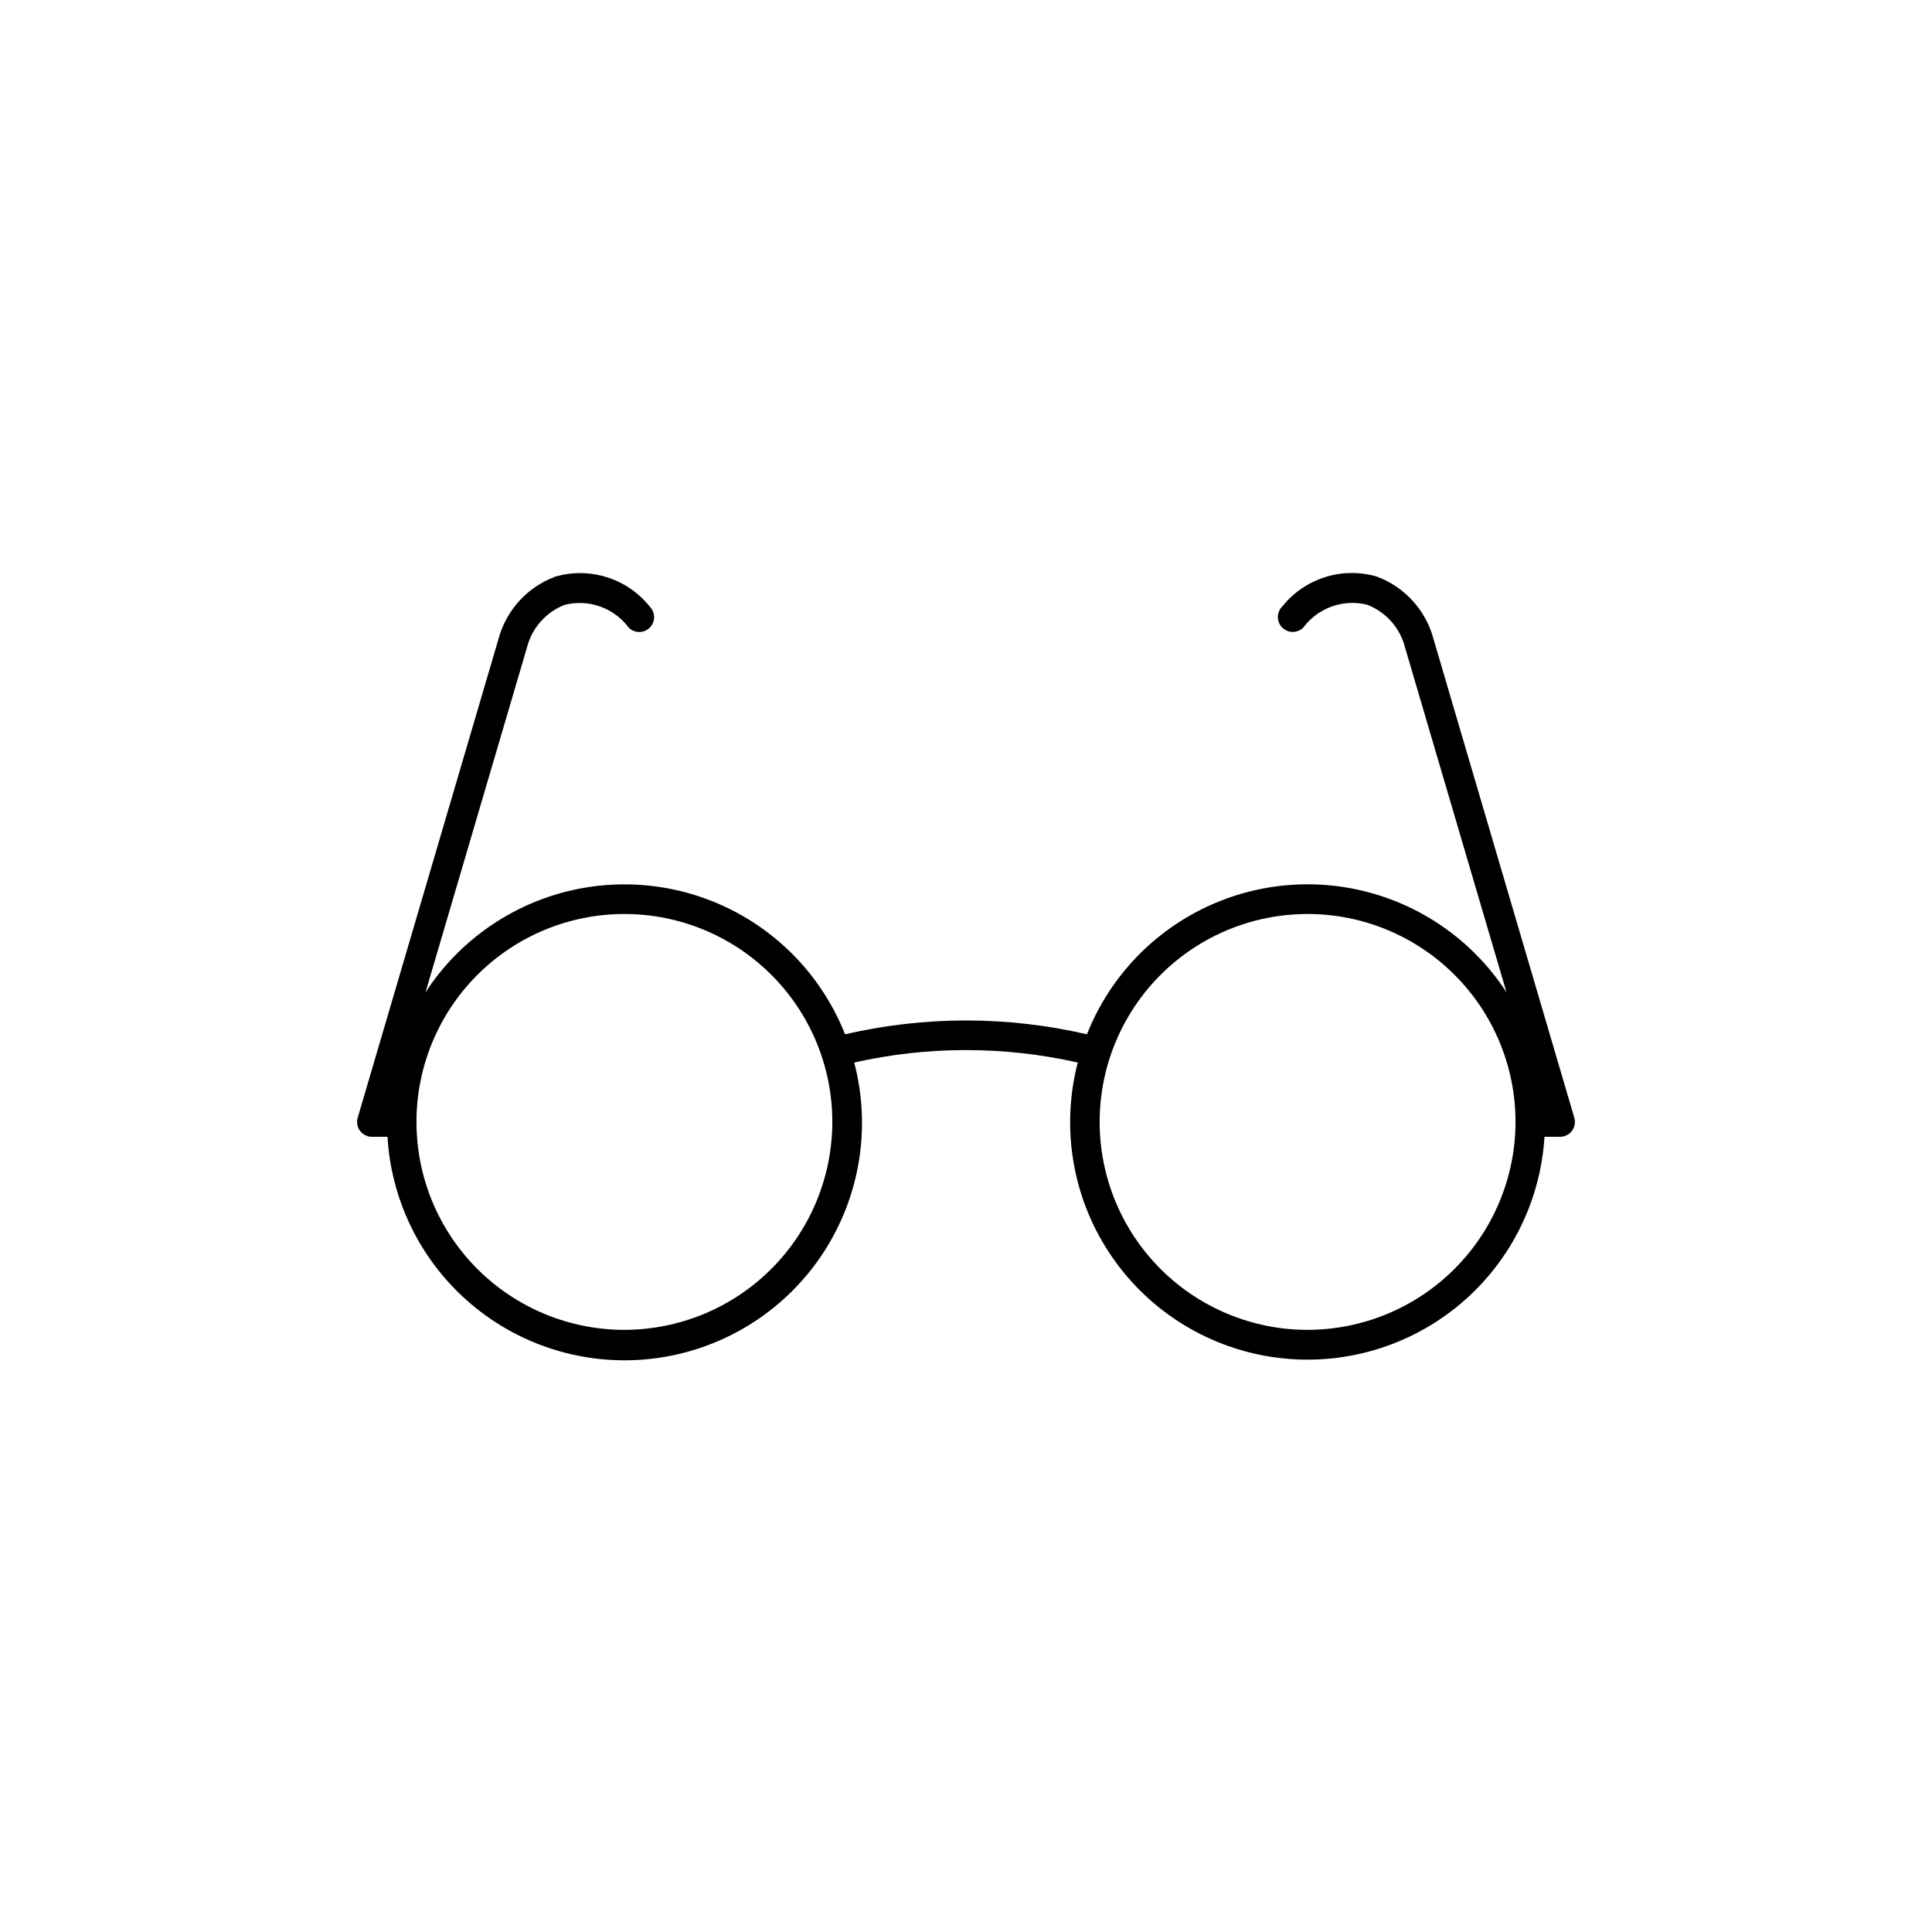 <?xml version="1.0" encoding="UTF-8"?>
<!-- Uploaded to: ICON Repo, www.svgrepo.com, Generator: ICON Repo Mixer Tools -->
<svg fill="#000000" width="800px" height="800px" version="1.1" viewBox="144 144 512 512" xmlns="http://www.w3.org/2000/svg">
 <path d="m561.21 440.21-37.301-126.81c-2.016-7.668-7.644-13.867-15.082-16.617-4.488-1.301-9.266-1.238-13.719 0.18-4.457 1.418-8.391 4.125-11.305 7.777-1.539 1.539-1.539 4.035 0 5.574 1.539 1.539 4.035 1.539 5.574 0 1.914-2.566 4.547-4.512 7.566-5.59 3.019-1.074 6.289-1.234 9.395-0.457 4.988 1.938 8.727 6.176 10.023 11.367l26.867 91.316c-8.43-12.961-21.336-22.363-36.258-26.406-14.918-4.047-30.809-2.453-44.629 4.473-13.82 6.93-24.605 18.703-30.289 33.082-21.094-4.883-43.02-4.883-64.109 0-5.691-14.375-16.477-26.148-30.301-33.074-13.82-6.922-29.707-8.512-44.629-4.465-14.918 4.051-27.824 13.453-36.25 26.414l26.867-91.316c1.297-5.191 5.031-9.434 10.023-11.375 3.109-0.777 6.379-0.621 9.398 0.457 3.016 1.074 5.648 3.019 7.566 5.59 1.539 1.539 4.031 1.539 5.57 0 1.539-1.539 1.539-4.035 0-5.574-2.914-3.652-6.852-6.356-11.305-7.769-4.457-1.414-9.23-1.473-13.719-0.172-7.43 2.742-13.055 8.934-15.082 16.586l-37.297 126.82c-0.348 1.191-0.117 2.473 0.625 3.461 0.742 0.992 1.906 1.578 3.144 1.578h4.133c1.043 17.742 9.539 34.215 23.391 45.352 13.852 11.137 31.766 15.895 49.316 13.102 17.555-2.793 33.105-12.875 42.816-27.762 9.711-14.883 12.676-33.18 8.16-50.371 19.504-4.398 39.742-4.398 59.246 0-4.461 17.172-1.469 35.426 8.242 50.27 9.715 14.848 25.242 24.902 42.762 27.688 17.52 2.789 35.402-1.949 49.242-13.047 13.84-11.098 22.352-27.523 23.438-45.23h4.133c1.242 0 2.406-0.586 3.148-1.578 0.742-0.992 0.973-2.277 0.625-3.469zm-251.74 56.215c-14.613 0-28.629-5.805-38.965-16.137-10.332-10.336-16.137-24.352-16.137-38.965 0-14.617 5.805-28.633 16.137-38.965 10.336-10.336 24.352-16.141 38.965-16.141 14.617 0 28.633 5.805 38.965 16.141 10.336 10.332 16.141 24.348 16.141 38.965-0.02 14.605-5.832 28.613-16.16 38.941-10.328 10.332-24.336 16.141-38.945 16.16zm181.05 0h0.004c-14.613 0-28.633-5.805-38.965-16.137-10.336-10.336-16.141-24.352-16.141-38.965 0-14.617 5.805-28.633 16.141-38.965 10.332-10.336 24.352-16.141 38.965-16.141 14.613 0 28.629 5.805 38.965 16.141 10.332 10.332 16.141 24.348 16.141 38.965-0.02 14.605-5.832 28.613-16.164 38.941-10.328 10.332-24.332 16.141-38.941 16.16z"/>
</svg>